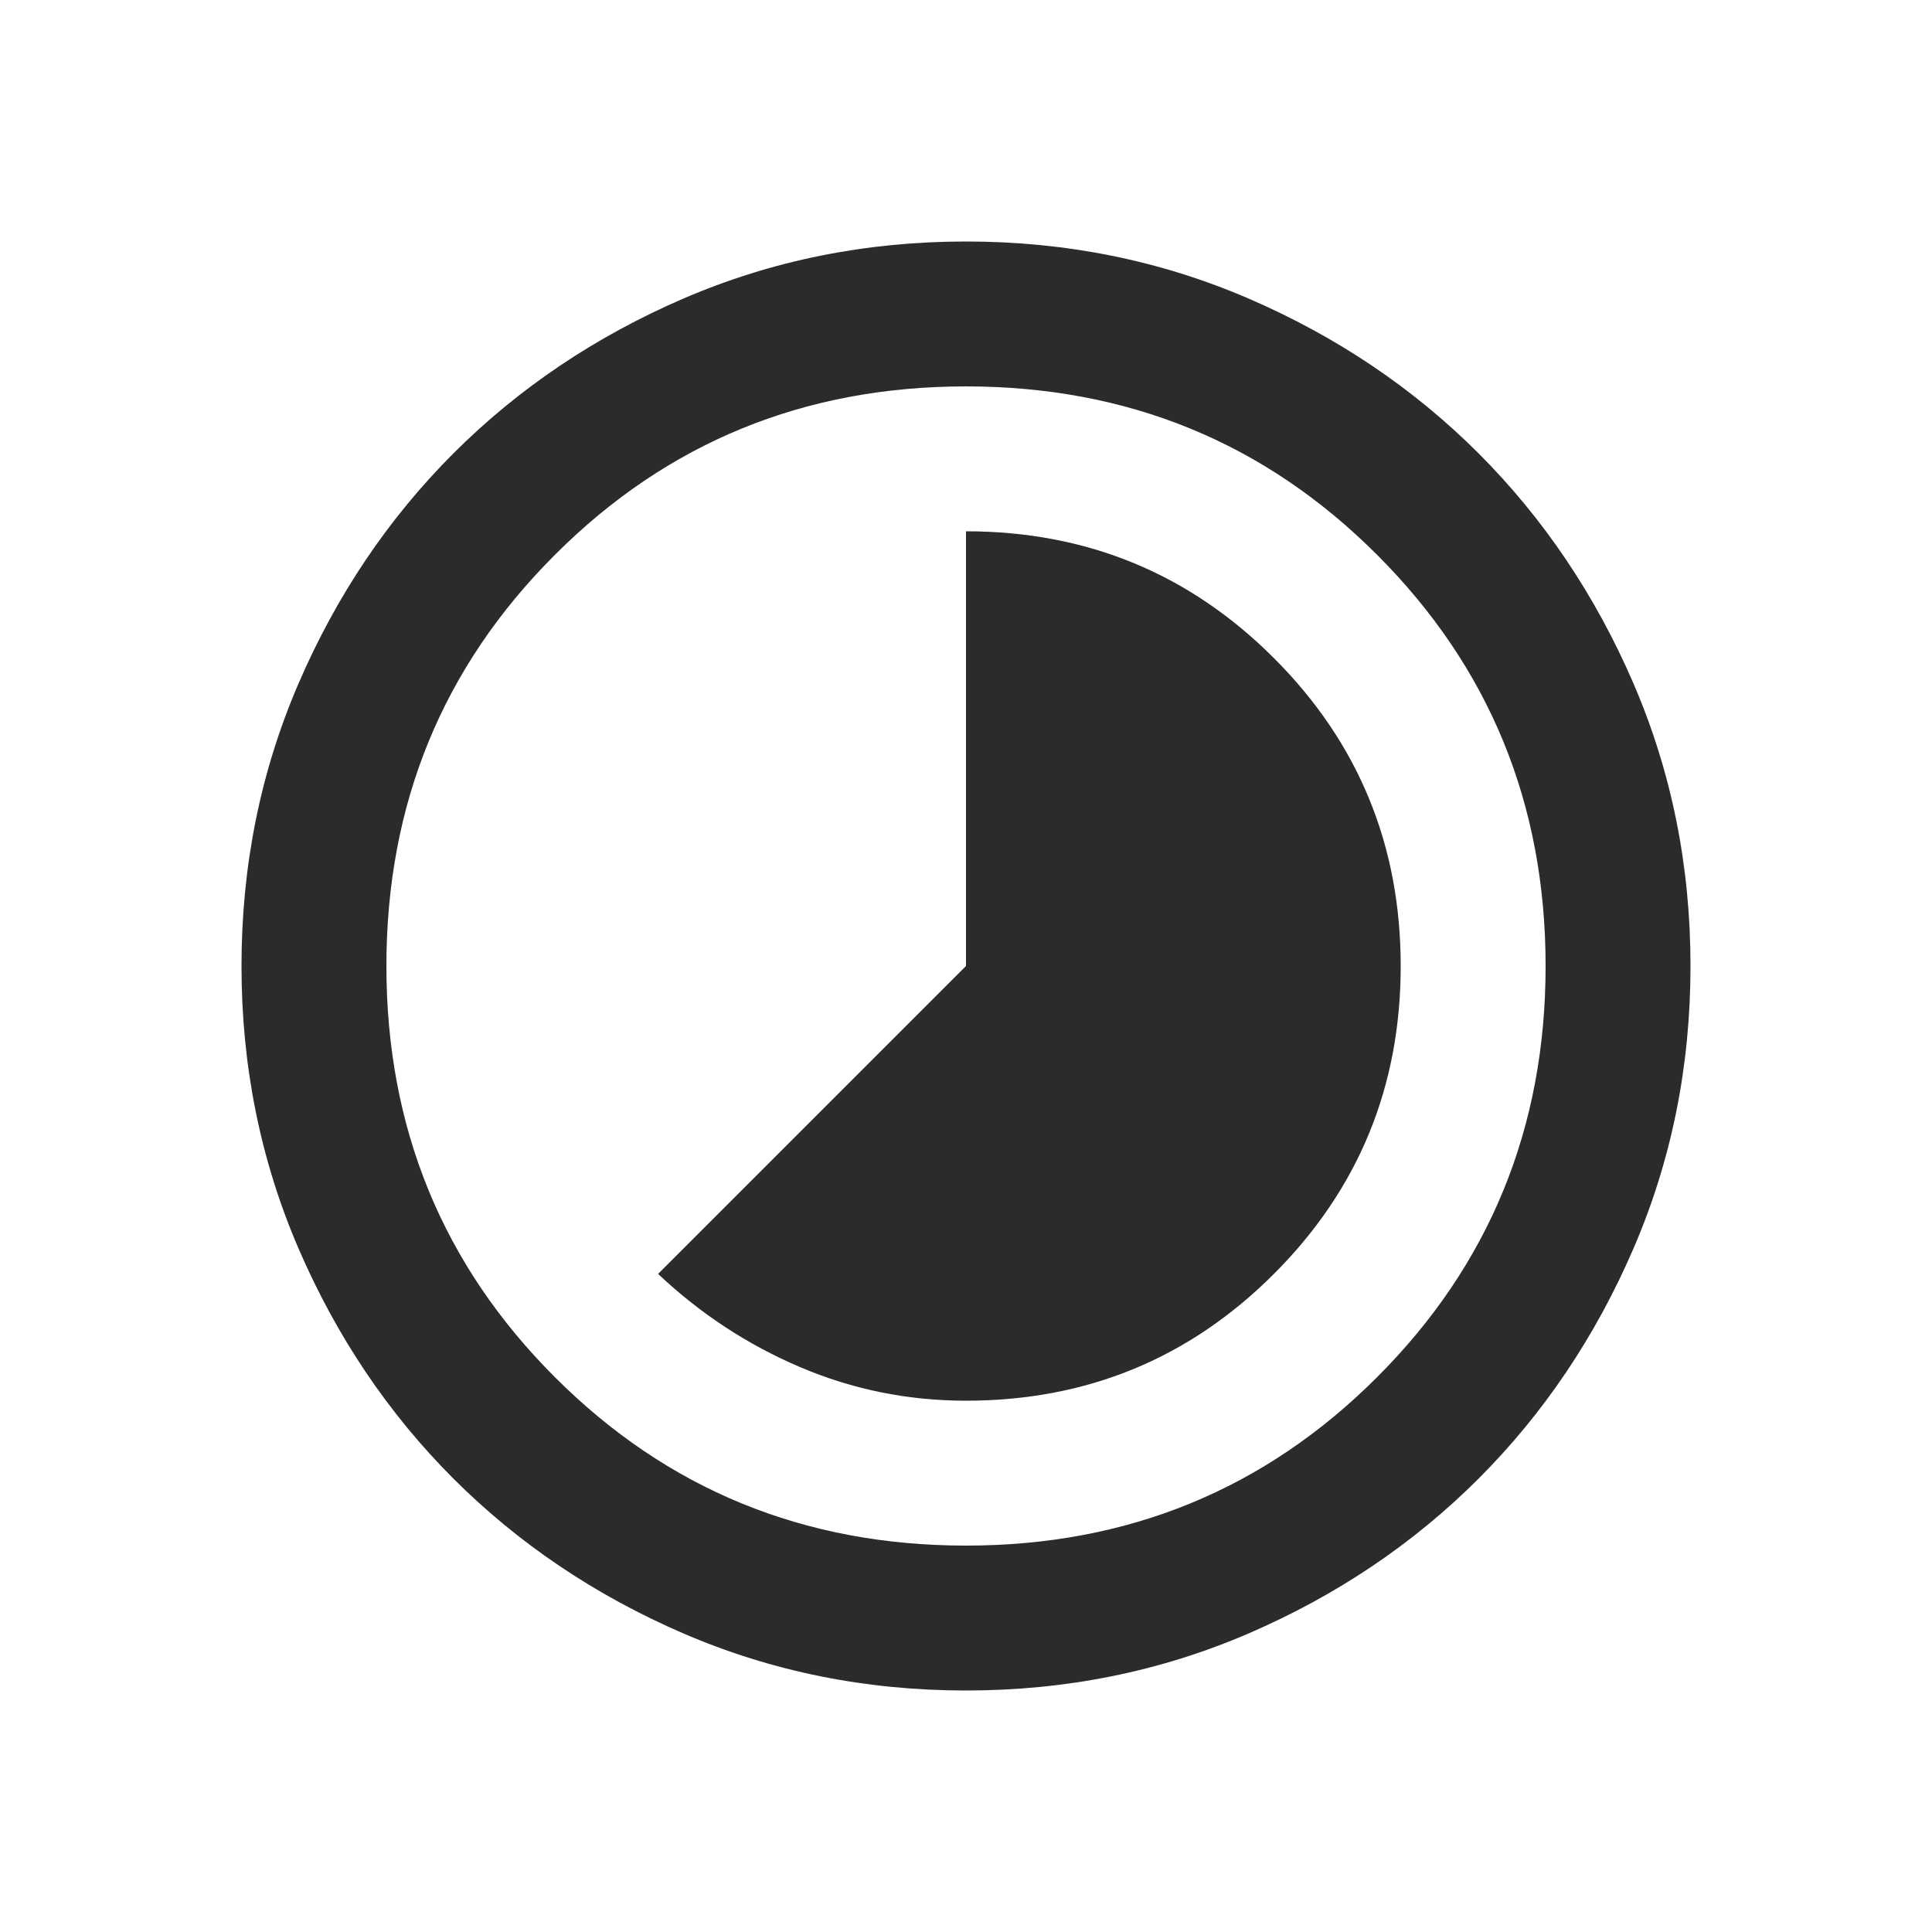 <svg xmlns="http://www.w3.org/2000/svg" width="40" height="40" viewBox="0 0 40 40" fill="none"><path d="M20 29C22.5 29 24.625 28.125 26.375 26.375C28.125 24.625 29 22.5 29 20C29 17.5 28.125 15.375 26.375 13.625C24.625 11.875 22.5 11 20 11V20L13.625 26.375C14.5 27.2 15.481 27.844 16.569 28.306C17.656 28.769 18.8 29 20 29ZM20 35C17.925 35 15.975 34.606 14.15 33.819C12.325 33.031 10.738 31.962 9.387 30.613C8.037 29.262 6.969 27.675 6.181 25.85C5.394 24.025 5 22.075 5 20C5 17.925 5.394 15.975 6.181 14.15C6.969 12.325 8.037 10.738 9.387 9.387C10.738 8.037 12.325 6.969 14.15 6.181C15.975 5.394 17.925 5 20 5C22.075 5 24.025 5.394 25.85 6.181C27.675 6.969 29.262 8.037 30.613 9.387C31.962 10.738 33.031 12.325 33.819 14.15C34.606 15.975 35 17.925 35 20C35 22.075 34.606 24.025 33.819 25.85C33.031 27.675 31.962 29.262 30.613 30.613C29.262 31.962 27.675 33.031 25.85 33.819C24.025 34.606 22.075 35 20 35ZM20 32C23.35 32 26.188 30.837 28.512 28.512C30.837 26.188 32 23.35 32 20C32 16.65 30.837 13.812 28.512 11.488C26.188 9.162 23.35 8 20 8C16.65 8 13.812 9.162 11.488 11.488C9.162 13.812 8 16.65 8 20C8 23.35 9.162 26.188 11.488 28.512C13.812 30.837 16.65 32 20 32Z" fill="#2B2B2B"></path></svg>